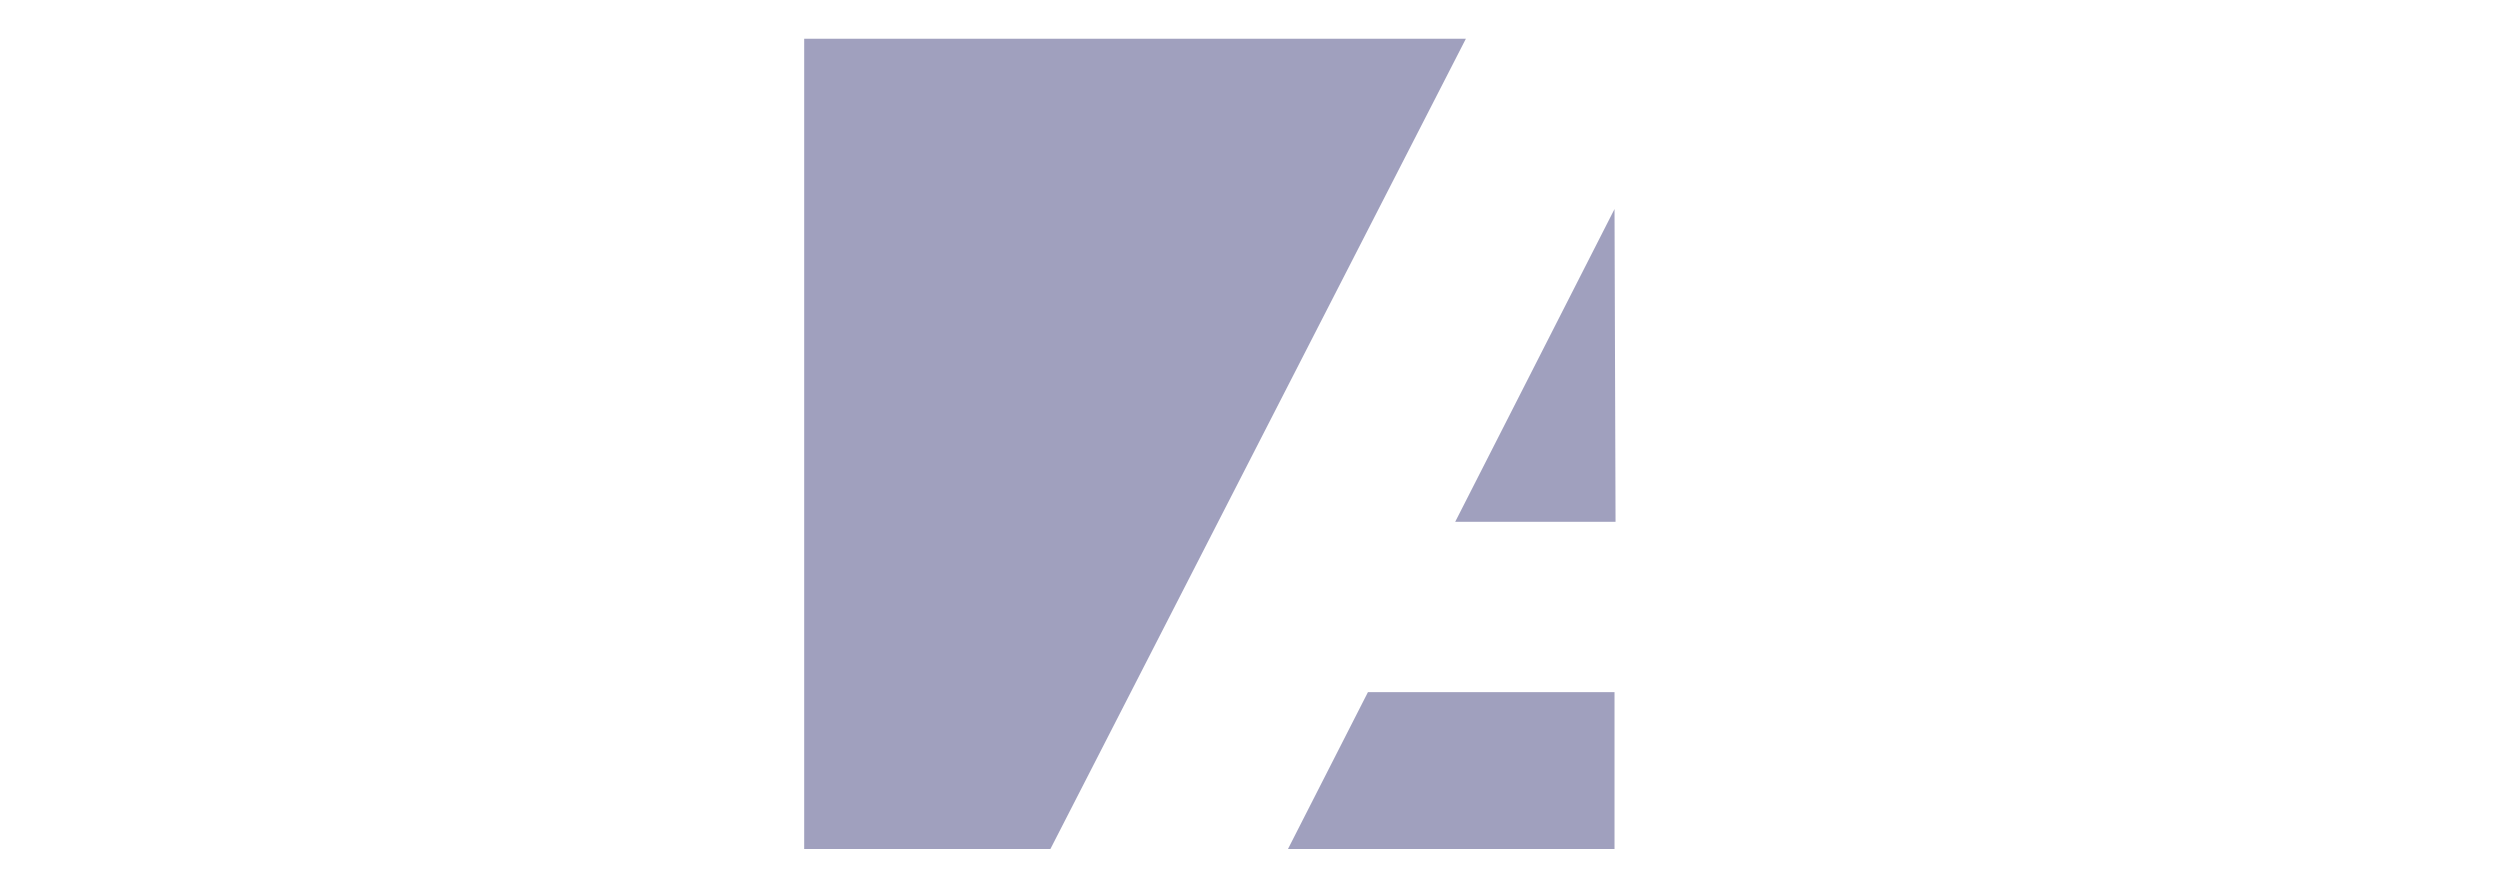 <?xml version="1.0" encoding="UTF-8"?>
<svg xmlns="http://www.w3.org/2000/svg" id="Accent" viewBox="0 0 489 173">
  <defs>
    <style>
      .cls-1 {
        fill: #a0a0be;
        fill-rule: evenodd;
      }
    </style>
  </defs>
  <g id="Shape_9" data-name="Shape 9">
    <polygon class="cls-1" points="157.3 7.57 157.3 166.06 205.46 166.06 286.73 7.57 157.3 7.57"></polygon>
  </g>
  <g id="Shape_10" data-name="Shape 10">
    <polygon class="cls-1" points="315.8 40.89 284.64 102.06 316 102.06 315.8 40.89"></polygon>
  </g>
  <g id="Shape_11" data-name="Shape 11">
    <polygon class="cls-1" points="267.57 135.38 251.93 166.06 315.8 166.06 315.8 135.38 267.57 135.38"></polygon>
  </g>
</svg>
